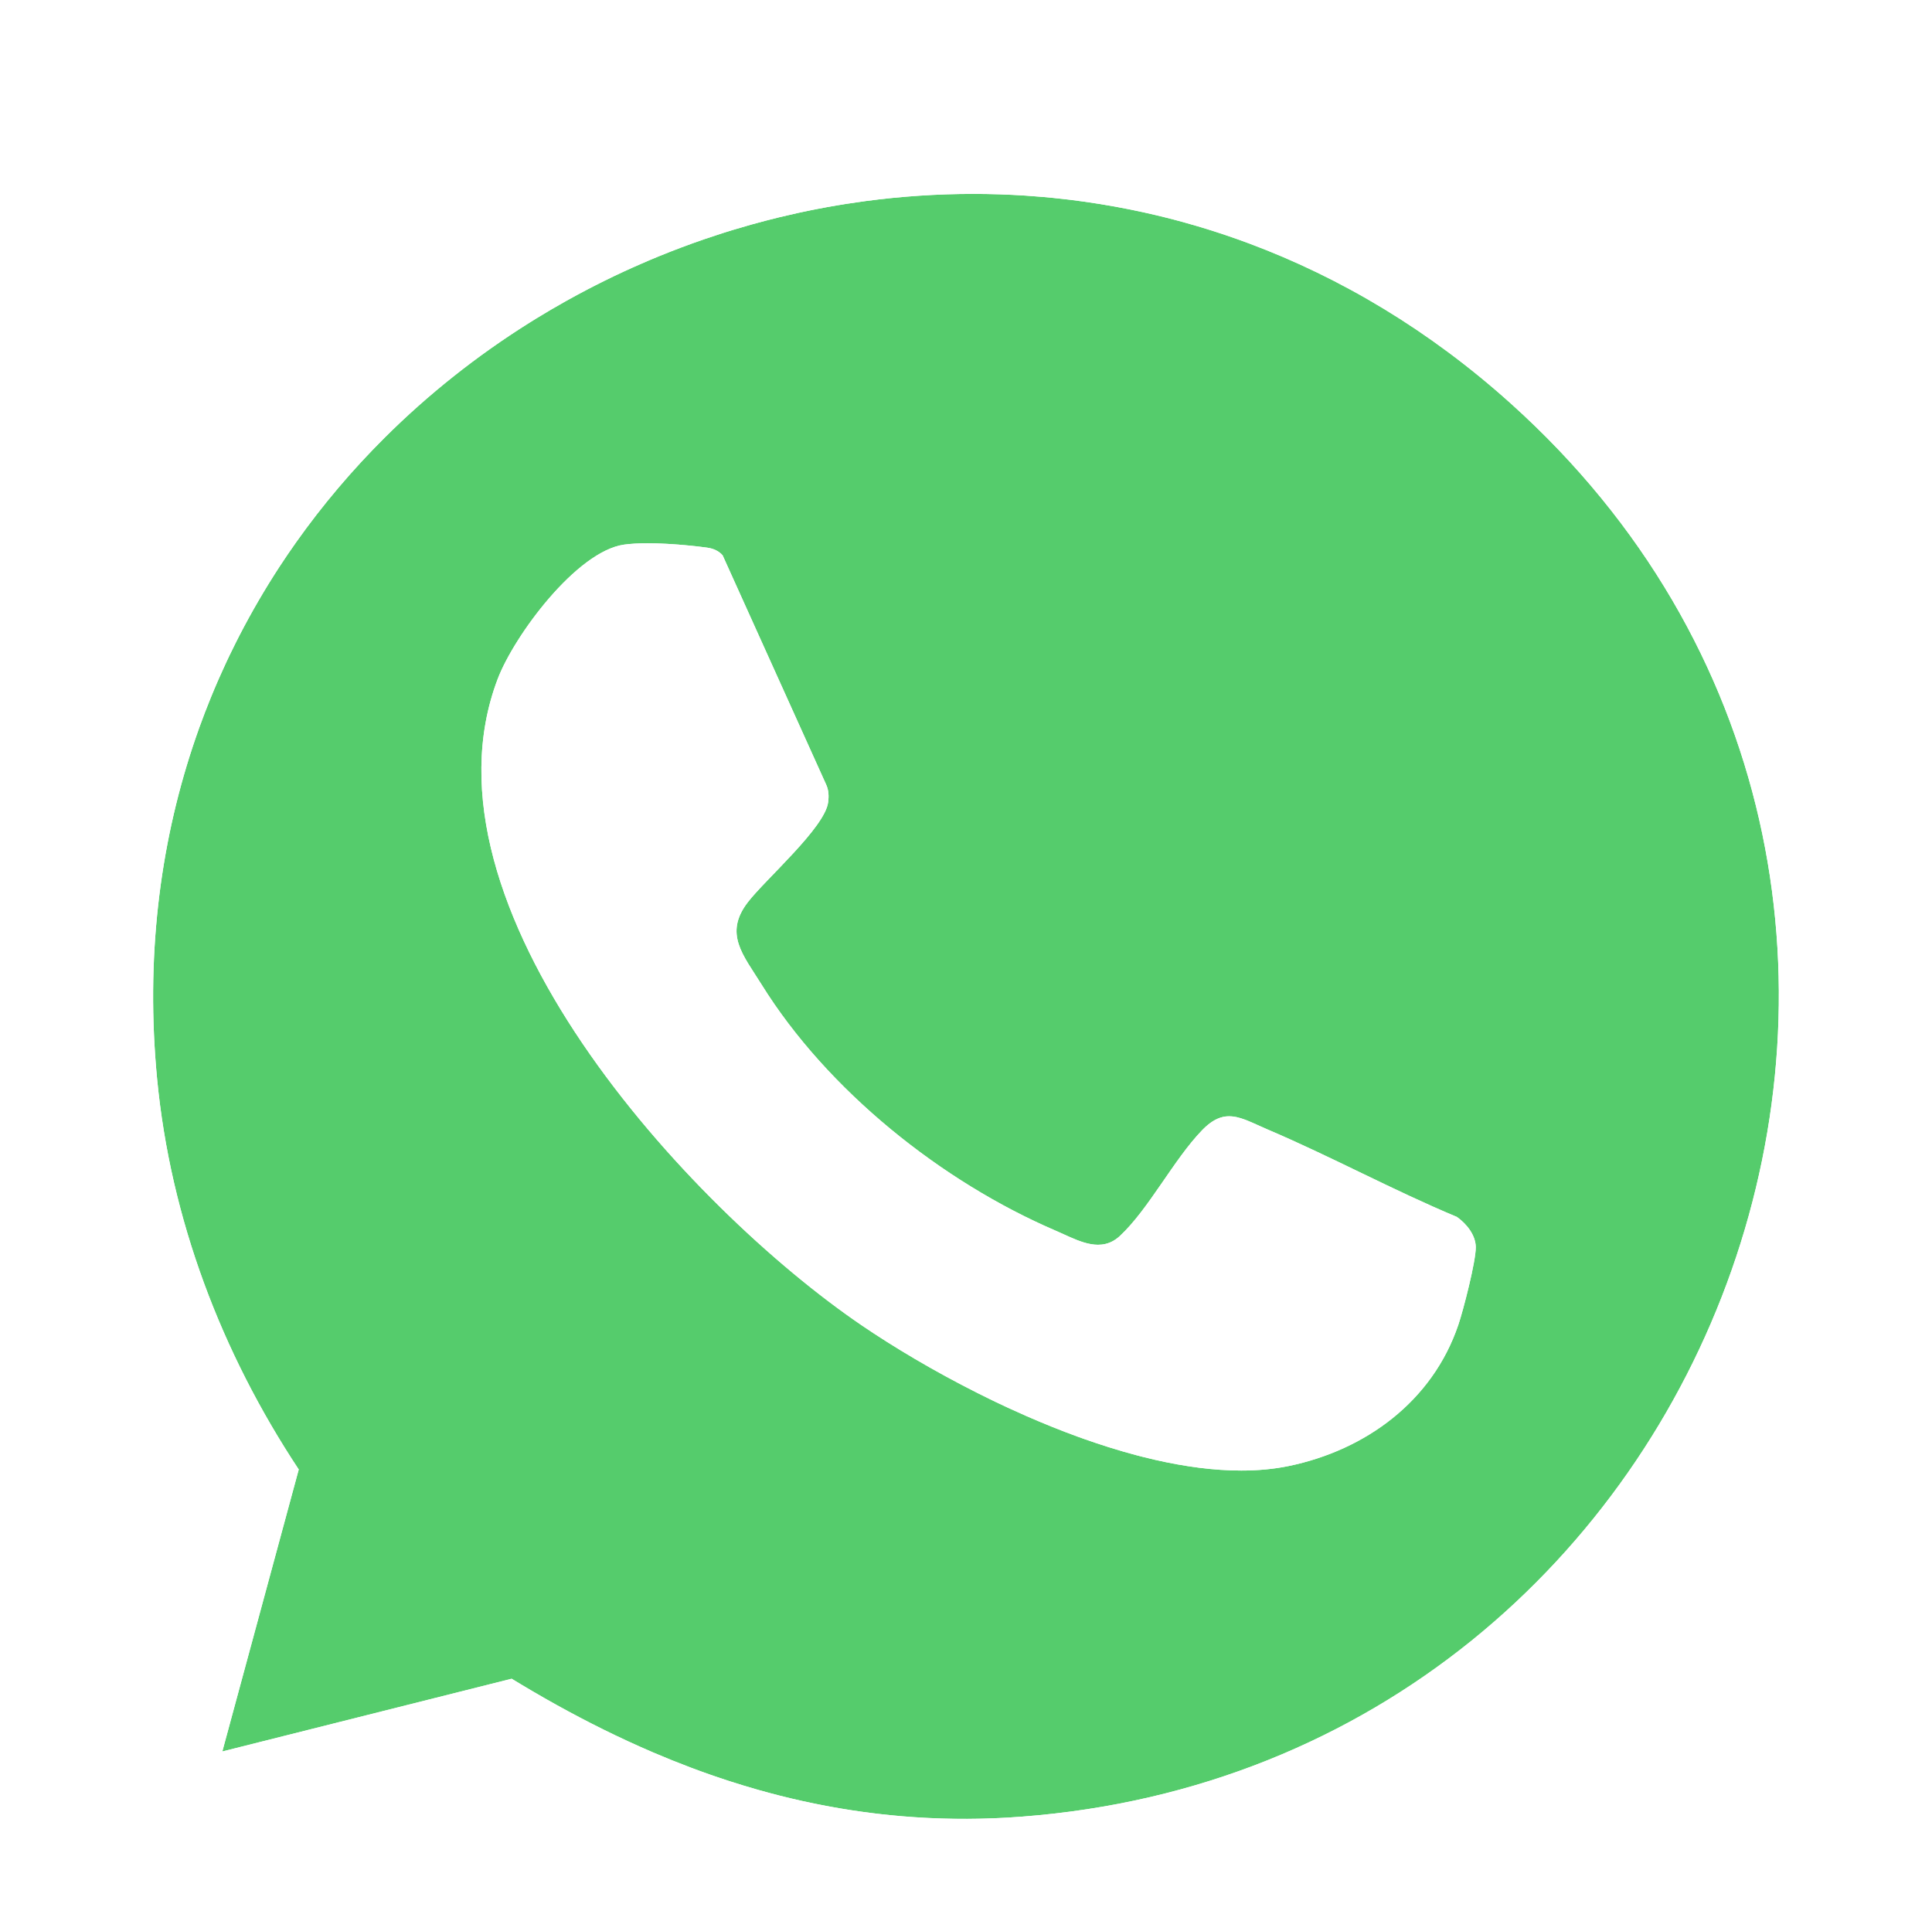 <svg viewBox="0 0 946.45 946.13" xmlns:xlink="http://www.w3.org/1999/xlink" xmlns="http://www.w3.org/2000/svg" data-name="Capa 2" id="Capa_2">
  <defs>
    <style>
      .cls-1 {
        filter: url(#drop-shadow-1);
      }

      .cls-2 {
        fill: #55cc6c;
      }

      .cls-3 {
        fill: #fff;
      }
    </style>
    <filter filterUnits="userSpaceOnUse" height="1092" width="1091" y="-52.94" x="-72.49" id="drop-shadow-1">
      <feOffset dy="20" dx="0"></feOffset>
      <feGaussianBlur stdDeviation="24" result="blur"></feGaussianBlur>
      <feFlood flood-opacity=".6" flood-color="#000"></feFlood>
      <feComposite operator="in" in2="blur"></feComposite>
      <feComposite in="SourceGraphic"></feComposite>
    </filter>
  </defs>
  <g data-name="Capa 1" id="Capa_1-2">
    <g class="cls-1">
      <path d="M740.17,177.74c-39.84-35.86-83.28-61.67-128.25-78.46-3.81-1.42-7.63-2.78-11.45-4.07-1.41-.47-2.81-.94-4.21-1.39-3.16-1.03-6.32-2.01-9.49-2.95-2.12-.63-4.23-1.23-6.35-1.82-3.18-.89-6.36-1.73-9.55-2.52-1.42-.36-2.83-.7-4.25-1.04-4.26-1.01-8.52-1.95-12.79-2.81-9.95-2.01-19.94-3.62-29.94-4.84-2.72-.33-5.44-.63-8.17-.9-1.56-.16-3.12-.3-4.69-.44-2.86-.25-5.72-.47-8.58-.66-8.57-.56-17.14-.84-25.69-.84-17.69,0-35.31,1.19-52.74,3.51-3.17.43-6.33.89-9.49,1.38-1.58.25-3.15.51-4.73.78-3.14.53-6.28,1.1-9.42,1.71-6.26,1.21-12.49,2.58-18.69,4.08-4.64,1.13-9.27,2.34-13.87,3.63-3.07.86-6.12,1.75-9.17,2.68-1.52.47-3.04.94-4.56,1.42-3.03.97-6.05,1.97-9.06,3-7.52,2.59-14.97,5.39-22.33,8.4-1.47.6-2.94,1.21-4.4,1.83-2.93,1.24-5.84,2.51-8.74,3.82-1.45.65-2.9,1.31-4.34,1.98s-2.88,1.35-4.32,2.03c-3.23,1.54-6.43,3.12-9.61,4.75-1.06.54-2.12,1.09-3.18,1.64-3.7,1.93-7.37,3.91-11.01,5.95-4.85,2.71-9.65,5.53-14.39,8.44-1.18.73-2.36,1.46-3.54,2.2-25.57,16.06-49.38,34.92-70.82,56.29-15.81,15.75-30.32,32.86-43.32,51.21-2.79,3.93-5.5,7.92-8.14,11.96-7.03,10.79-13.56,21.99-19.54,33.55-.56,1.08-1.11,2.17-1.66,3.26-1.1,2.18-2.18,4.38-3.24,6.58-.52,1.1-1.05,2.21-1.57,3.32h0c-1.38,2.97-2.73,5.95-4.05,8.95h0c-1.23,2.83-2.43,5.66-3.59,8.52-1.94,4.76-3.79,9.57-5.55,14.44h0c-1.12,3.13-2.2,6.26-3.25,9.42-16.35,49.43-23.08,104.11-17.49,162.71,6.57,68.79,31.52,134.28,69.4,191.52l-37.44,138.16,141.73-35.64c3.25,1.98,6.5,3.93,9.77,5.84,2.17,1.28,4.35,2.54,6.53,3.78,15.27,8.7,30.7,16.59,46.34,23.57,2.23,1,4.47,1.98,6.71,2.94,12.34,5.28,24.81,9.99,37.44,14.07,4.6,1.48,9.21,2.89,13.85,4.2,7.1,2.02,14.25,3.83,21.47,5.44,32.31,7.19,65.75,10.2,100.72,8.21,2.37-.14,4.74-.3,7.12-.48,346.1-26.38,501.21-456.84,239.58-692.31ZM714.37,629.19c-12.66,37.3-45.31,61.28-83.1,69.08-7.33,1.51-15.1,2.21-23.18,2.21-13.39,0-27.64-1.92-42.22-5.25-2.08-.48-4.17-.98-6.26-1.51-1.05-.27-2.1-.54-3.15-.82-2.1-.56-4.2-1.14-6.3-1.75-2.37-.68-4.73-1.4-7.09-2.14-3.96-1.25-7.93-2.58-11.89-3.98-1.05-.37-2.11-.75-3.16-1.13-4.21-1.53-8.4-3.14-12.58-4.82-4.17-1.68-8.32-3.42-12.43-5.22-3.08-1.35-6.15-2.73-9.18-4.13h0c-2.03-.94-4.04-1.89-6.03-2.84-1-.48-2-.96-2.99-1.45-1.99-.97-3.96-1.94-5.92-2.93-21.52-10.82-41.17-22.57-56.84-33.24-84.69-57.69-220.59-205.11-178.25-316.6,8.06-21.21,38.6-62.53,61.92-65.84,3.27-.46,7.24-.66,11.49-.66,1.25,0,2.52.02,3.8.05.62,0,1.25.03,1.87.06.02,0,.05,0,.07,0,.95.03,1.91.07,2.87.12.34.02.69.03,1.04.05.95.06,1.91.12,2.85.18.95.06,1.89.13,2.82.2.05,0,.1,0,.15.02.93.07,1.85.14,2.76.23,1.24.11,2.46.23,3.65.35.59.06,1.18.13,1.75.19.58.07,1.14.13,1.7.2.55.06,1.1.13,1.63.2.79.1,1.56.2,2.3.3,2.89.4,5.58,1.51,7.53,3.74l50.84,112.6c1.15,2.7,1.23,5.49.86,8.36-1.57,12.46-30.7,37.74-39.37,49.03-11.87,15.45-2.19,25.91,6.68,40.2,32.26,51.95,88.22,96.71,144.18,120.72.21.09.41.18.62.27.42.19.85.38,1.27.57.64.29,1.28.58,1.93.87.21.1.42.2.64.29.86.39,1.73.78,2.59,1.16,4.55,2.01,9.18,3.73,13.67,3.73,2.54,0,5.04-.55,7.46-1.92.44-.25.88-.53,1.31-.83.65-.46,1.3-.98,1.93-1.57,14.09-13.09,26.35-37.4,40.26-51.79.3-.31.61-.62.9-.9.3-.29.6-.57.89-.84,1.48-1.33,2.89-2.36,4.27-3.14.17-.1.34-.19.52-.28.34-.18.68-.34,1.02-.49.84-.37,1.68-.65,2.51-.84.26-.07.53-.12.79-.16.21-.04.41-.06.62-.09.04-.01.07-.01.09-.01.11,0,.21-.02.32-.03.24-.03.48-.05.72-.05.12,0,.24-.02.36,0,.66-.01,1.32.02,1.99.09.14.01.29.03.44.06.22.02.45.06.68.1.32.05.63.11.95.18,1.27.29,2.55.69,3.88,1.18h.01c.29.11.57.22.86.33.87.34,1.75.71,2.66,1.11,2.42,1.05,5.01,2.28,7.84,3.49,31.17,13.29,61.21,29.67,92.51,42.75,4.7,3.32,9.2,8.85,9.26,14.85.07,6.81-6.07,30.76-8.58,38.14Z" class="cls-2"></path>
      <path d="M559.61,693.72c2.09.53,4.18,1.04,6.26,1.51-2.08-.48-4.17-.98-6.26-1.51ZM599.76,527.1c-.26.04-.53.09-.79.16.23-.06.47-.1.7-.14.16-.03.32-.06.48-.07.08-.02.16-.03.23-.04-.21.03-.41.05-.62.09ZM605.93,527.34c1.27.29,2.55.69,3.88,1.18-1.33-.5-2.62-.9-3.88-1.18ZM601.98,526.9s-.07,0-.11.01c.66-.01,1.32.02,1.99.09.14.01.29.03.44.06.22.02.45.06.68.1.32.05.63.11.95.18-1.28-.29-2.54-.45-3.79-.45-.05,0-.11,0-.16,0ZM559.61,693.72c2.09.53,4.18,1.04,6.26,1.51-2.08-.48-4.17-.98-6.26-1.51ZM605.93,527.34c1.27.29,2.55.69,3.88,1.18-1.33-.5-2.62-.9-3.88-1.18ZM601.98,526.9s-.07,0-.11.01c.66-.01,1.32.02,1.99.09.14.01.29.03.44.06.22.02.45.06.68.1.32.05.63.11.95.18-1.28-.29-2.54-.45-3.79-.45-.05,0-.11,0-.16,0ZM599.76,527.1c-.26.04-.53.09-.79.16.23-.06.47-.1.7-.14.16-.03.32-.06.48-.07.08-.02.16-.03.23-.04-.21.03-.41.05-.62.09ZM559.61,693.72c2.09.53,4.18,1.04,6.26,1.51-2.08-.48-4.17-.98-6.26-1.51ZM605.93,527.34c1.27.29,2.55.69,3.88,1.18-1.33-.5-2.62-.9-3.88-1.18ZM601.98,526.9s-.07,0-.11.01c.66-.01,1.32.02,1.99.09.14.01.29.03.44.06.22.02.45.06.68.1.32.05.63.11.95.18-1.28-.29-2.54-.45-3.79-.45-.05,0-.11,0-.16,0ZM599.76,527.1c-.26.04-.53.09-.79.16.23-.06.47-.1.7-.14.16-.03.32-.06.48-.07.08-.02.16-.03.23-.04-.21.03-.41.05-.62.09ZM609.81,528.52c-1.33-.5-2.62-.9-3.88-1.18,1.27.29,2.55.69,3.88,1.18ZM601.98,526.9s-.07,0-.11.01c.66-.01,1.32.02,1.99.09.14.01.29.03.44.06.22.02.45.06.68.1.32.05.63.11.95.18-1.28-.29-2.54-.45-3.79-.45-.05,0-.11,0-.16,0ZM598.97,527.26c.23-.06.47-.1.7-.14.16-.03.32-.06.48-.07.08-.02.16-.03.23-.04-.21.03-.41.05-.62.09-.26.04-.53.09-.79.16ZM565.87,695.23c-2.08-.48-4.17-.98-6.26-1.51,2.09.53,4.18,1.04,6.26,1.51ZM934.36,362.5c-10.48-44.84-27.67-87.73-51.1-127.49-24.48-41.53-55.74-79.56-92.91-113.01-45.19-40.68-95.95-71.79-150.86-92.48C587.52,9.93,532.77,0,476.76,0c-33.55,0-67.36,3.63-100.49,10.77-32.56,7.02-64.58,17.46-95.17,31.04-30.51,13.55-59.69,30.25-86.71,49.64-27.38,19.64-52.64,42.12-75.07,66.79-42.51,46.77-74.32,100.38-94.53,159.35C3.3,380.27-4.27,446.88,2.29,515.56c3.83,40.08,12.98,80.05,27.21,118.81,9.71,26.45,21.76,52.3,35.99,77.23l-28.97,106.91L3.03,942.09l124.17-31.23,112.24-28.23c78.02,42.69,154.49,63.5,232.92,63.5,11.22,0,22.64-.43,33.93-1.29,50.1-3.82,98.47-15.02,143.75-33.3,43.28-17.46,83.58-41.3,119.79-70.86,34.79-28.39,65.46-61.77,91.18-99.2,25.15-36.61,45.19-76.57,59.57-118.76,28.94-84.94,33.7-174.92,13.78-260.22ZM500.59,870.05c-2.38.18-4.75.34-7.12.48-7.1.41-14.14.61-21.11.61-27.39,0-53.86-3.08-79.61-8.82-7.22-1.61-14.37-3.42-21.47-5.44-4.64-1.31-9.25-2.72-13.85-4.2-12.63-4.08-25.1-8.79-37.44-14.07-2.24-.96-4.48-1.94-6.71-2.94-15.64-6.98-31.07-14.87-46.34-23.57-2.18-1.24-4.36-2.5-6.53-3.78-3.27-1.91-6.52-3.86-9.77-5.84l-141.73,35.64,37.44-138.16c-37.88-57.24-62.83-122.73-69.4-191.52-5.59-58.6,1.14-113.28,17.49-162.71,1.05-3.16,2.13-6.29,3.25-9.41h0c1.76-4.87,3.61-9.69,5.55-14.45,1.16-2.86,2.36-5.69,3.59-8.51h0c1.32-3.01,2.67-5.99,4.05-8.95h0c.52-1.12,1.05-2.23,1.57-3.33,1.06-2.2,2.14-4.4,3.24-6.58.55-1.09,1.1-2.18,1.66-3.26,5.98-11.56,12.51-22.76,19.54-33.55,2.65-4.04,5.36-8.03,8.14-11.96,13-18.35,27.51-35.46,43.32-51.21,21.44-21.37,45.25-40.23,70.82-56.29,1.18-.74,2.36-1.47,3.54-2.2,4.74-2.91,9.54-5.72,14.39-8.44,3.64-2.04,7.31-4.02,11.01-5.95,1.06-.55,2.12-1.1,3.18-1.64,3.18-1.62,6.38-3.2,9.61-4.75,1.44-.68,2.88-1.36,4.32-2.03s2.89-1.33,4.34-1.98c2.9-1.3,5.81-2.58,8.74-3.82,1.46-.62,2.93-1.23,4.4-1.83,7.36-3.01,14.81-5.81,22.33-8.4,3.01-1.03,6.03-2.03,9.06-3,1.52-.48,3.04-.95,4.56-1.42,3.05-.93,6.1-1.82,9.17-2.68,4.6-1.29,9.23-2.5,13.87-3.63,6.2-1.5,12.43-2.87,18.69-4.08,3.14-.61,6.28-1.18,9.42-1.71,1.58-.27,3.15-.53,4.73-.78,3.16-.49,6.32-.95,9.49-1.38,17.43-2.32,35.05-3.51,52.74-3.51,8.55,0,17.12.28,25.69.84,2.86.19,5.72.41,8.58.66,1.57.14,3.13.28,4.69.44,2.73.27,5.45.57,8.17.9,10,1.22,19.99,2.83,29.94,4.84,4.27.86,8.53,1.8,12.79,2.81,1.42.34,2.83.68,4.25,1.04,3.19.79,6.37,1.63,9.55,2.52,2.12.58,4.23,1.19,6.35,1.82,3.17.94,6.33,1.92,9.49,2.95,1.4.45,2.8.92,4.21,1.39,3.82,1.29,7.64,2.65,11.45,4.07,44.97,16.79,88.41,42.6,128.25,78.46,261.63,235.47,106.52,665.93-239.58,692.31ZM609.81,528.52c-1.33-.5-2.62-.9-3.88-1.18,1.27.29,2.55.69,3.88,1.18ZM601.98,526.9s-.07,0-.11.01c.66-.01,1.32.02,1.99.09.14.01.29.03.44.06.22.02.45.06.68.1.32.05.63.11.95.18-1.28-.29-2.54-.45-3.79-.45-.05,0-.11,0-.16,0ZM598.97,527.26c.23-.06.47-.1.7-.14.16-.03.32-.06.48-.07.08-.02.16-.03.23-.04-.21.03-.41.05-.62.09-.26.04-.53.09-.79.16ZM565.87,695.23c-2.08-.48-4.17-.98-6.26-1.51,2.09.53,4.18,1.04,6.26,1.51Z" class="cls-3"></path>
      <path d="M601.87,526.91c.66-.01,1.32.02,1.99.09-.63-.08-1.26-.11-1.88-.1-.04,0-.07,0-.11.01ZM600.79,526.97c.24-.03.48-.05.72-.05-.1.01-.2.02-.31.02-.13.01-.27.02-.41.03ZM599.67,527.12c.16-.03.32-.06.48-.07-.13,0-.26.03-.39.05-.03,0-.06,0-.09.02Z" class="cls-2"></path>
      <path d="M722.95,591.05c.07,6.81-6.07,30.76-8.58,38.14-12.66,37.3-45.31,61.28-83.1,69.08-7.33,1.51-15.1,2.21-23.18,2.21-13.39,0-27.64-1.92-42.22-5.25-2.08-.48-4.17-.98-6.26-1.51-1.05-.27-2.1-.54-3.15-.82-2.1-.56-4.2-1.14-6.3-1.75-2.37-.68-4.73-1.4-7.09-2.14-3.96-1.25-7.93-2.58-11.89-3.98-1.05-.37-2.11-.75-3.16-1.13-4.21-1.53-8.4-3.14-12.58-4.82-4.17-1.68-8.32-3.42-12.43-5.22-3.08-1.35-6.15-2.73-9.18-4.13h0c-2.03-.94-4.04-1.89-6.03-2.84-1-.48-2-.96-2.99-1.45-1.99-.97-3.96-1.94-5.92-2.93-21.52-10.82-41.17-22.57-56.84-33.24-84.69-57.69-220.59-205.11-178.25-316.6,8.06-21.21,38.6-62.53,61.92-65.84,3.27-.46,7.24-.66,11.49-.66,1.25,0,2.52.02,3.8.05.62,0,1.25.03,1.87.06.02,0,.05,0,.07,0,.95.03,1.91.07,2.87.12.34.02.69.03,1.04.05.95.06,1.91.12,2.85.18.95.06,1.89.13,2.82.2.05,0,.1,0,.15.02.93.07,1.85.15,2.76.23,1.24.11,2.46.23,3.65.35.59.07,1.18.13,1.75.19.58.07,1.14.13,1.7.2.55.06,1.1.13,1.63.2.79.1,1.56.2,2.3.3,2.89.4,5.58,1.51,7.53,3.74l50.84,112.6c1.15,2.7,1.23,5.49.86,8.36-1.57,12.46-30.7,37.74-39.37,49.03-11.87,15.45-2.19,25.91,6.68,40.2,32.26,51.95,88.22,96.71,144.18,120.72.21.09.41.18.62.27.42.19.85.38,1.27.57.64.29,1.28.58,1.93.87.21.1.42.2.64.29.86.4,1.72.79,2.59,1.16,4.55,2.01,9.18,3.73,13.67,3.73,2.54,0,5.04-.55,7.46-1.92.44-.25.88-.52,1.31-.83.65-.46,1.3-.98,1.93-1.57,14.09-13.09,26.35-37.4,40.26-51.79.3-.31.61-.62.9-.9.3-.29.6-.57.89-.84,1.48-1.33,2.89-2.36,4.27-3.14.17-.1.34-.19.52-.28.34-.18.68-.34,1.02-.49.84-.37,1.68-.65,2.51-.84.23-.06.47-.1.7-.14.16-.03.32-.06.48-.07.08-.02.16-.03.23-.04.04-.01.07-.01.09-.01.11,0,.21-.02.32-.03.14-.01.28-.02.41-.03.11,0,.21,0,.31-.02.12,0,.24-.02.36,0,.66-.01,1.32.02,1.99.09.14.01.29.03.44.06.22.02.45.06.68.1.32.05.63.11.95.18,1.27.29,2.55.69,3.88,1.18h.01c.29.11.57.22.86.33.87.35,1.75.72,2.66,1.11,2.42,1.05,5.01,2.28,7.84,3.49,31.17,13.29,61.21,29.67,92.51,42.75,4.7,3.32,9.2,8.85,9.26,14.85Z" class="cls-3"></path>
    </g>
  </g>
</svg>